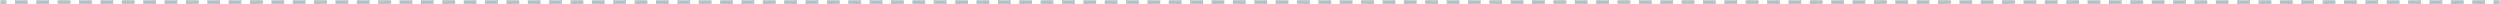 <?xml version="1.0" encoding="UTF-8"?> <svg xmlns="http://www.w3.org/2000/svg" width="1170" height="2" viewBox="0 0 1170 2" fill="none"><mask id="path-1-inside-1_410_10986" fill="white"><path d="M0 0H1170V2H0V0Z"></path></mask><path d="M1170 -1H1167V1H1170V-1ZM1163 -1H1157V1H1163V-1ZM1153 -1H1147V1H1153V-1ZM1143 -1H1137V1H1143V-1ZM1133 -1H1127V1H1133V-1ZM1123 -1H1117V1H1123V-1ZM1113 -1H1107V1H1113V-1ZM1103 -1H1097V1H1103V-1ZM1093 -1H1087V1H1093V-1ZM1083 -1H1077V1H1083V-1ZM1073 -1H1067V1H1073V-1ZM1063 -1H1057V1H1063V-1ZM1053 -1H1047V1H1053V-1ZM1043 -1H1037V1H1043V-1ZM1033 -1H1027V1H1033V-1ZM1023 -1H1017V1H1023V-1ZM1013 -1H1007V1H1013V-1ZM1003 -1H997V1H1003V-1ZM993 -1H987V1H993V-1ZM983 -1H977V1H983V-1ZM973 -1H967V1H973V-1ZM963 -1H957V1H963V-1ZM953 -1H947V1H953V-1ZM943 -1H937V1H943V-1ZM933 -1H927V1H933V-1ZM923 -1H917V1H923V-1ZM913 -1H907V1H913V-1ZM903 -1H897V1H903V-1ZM893 -1H887V1H893V-1ZM883 -1H877V1H883V-1ZM873 -1H867V1H873V-1ZM863 -1H857V1H863V-1ZM853 -1H847V1H853V-1ZM843 -1H837V1H843V-1ZM833 -1H827V1H833V-1ZM823 -1H817V1H823V-1ZM813 -1H807V1H813V-1ZM803 -1H797V1H803V-1ZM793 -1H787V1H793V-1ZM783 -1H777V1H783V-1ZM773 -1H767V1H773V-1ZM763 -1H757V1H763V-1ZM753 -1H747V1H753V-1ZM743 -1H737V1H743V-1ZM733 -1H727V1H733V-1ZM723 -1H717V1H723V-1ZM713 -1H707V1H713V-1ZM703 -1H697V1H703V-1ZM693 -1H687V1H693V-1ZM683 -1H677V1H683V-1ZM673 -1H667V1H673V-1ZM663 -1H657V1H663V-1ZM653 -1H647V1H653V-1ZM643 -1H637V1H643V-1ZM633 -1H627V1H633V-1ZM623 -1H617V1H623V-1ZM613 -1H607V1H613V-1ZM603 -1H597V1H603V-1ZM593 -1H587V1H593V-1ZM583 -1H577V1H583V-1ZM573 -1H567V1H573V-1ZM563 -1H557V1H563V-1ZM553 -1H547V1H553V-1ZM543 -1H537V1H543V-1ZM533 -1H527V1H533V-1ZM523 -1H517V1H523V-1ZM513 -1H507V1H513V-1ZM503 -1H497V1H503V-1ZM493 -1H487V1H493V-1ZM483 -1H477V1H483V-1ZM473 -1H467V1H473V-1ZM463 -1H457V1H463V-1ZM453 -1H447V1H453V-1ZM443 -1H437V1H443V-1ZM433 -1H427V1H433V-1ZM423 -1H417V1H423V-1ZM413 -1H407V1H413V-1ZM403 -1H397V1H403V-1ZM393 -1H387V1H393V-1ZM383 -1H377V1H383V-1ZM373 -1H367V1H373V-1ZM363 -1H357V1H363V-1ZM353 -1H347V1H353V-1ZM343 -1H337V1H343V-1ZM333 -1H327V1H333V-1ZM323 -1H317V1H323V-1ZM313 -1H307V1H313V-1ZM303 -1H297V1H303V-1ZM293 -1H287V1H293V-1ZM283 -1H277V1H283V-1ZM273 -1H267V1H273V-1ZM263 -1H257V1H263V-1ZM253 -1H247V1H253V-1ZM243 -1H237V1H243V-1ZM233 -1H227V1H233V-1ZM223 -1H217V1H223V-1ZM213 -1H207V1H213V-1ZM203 -1H197V1H203V-1ZM193 -1H187V1H193V-1ZM183 -1H177V1H183V-1ZM173 -1H167V1H173V-1ZM163 -1H157V1H163V-1ZM153 -1H147V1H153V-1ZM143 -1H137V1H143V-1ZM133 -1H127V1H133V-1ZM123 -1H117V1H123V-1ZM113 -1H107V1H113V-1ZM103 -1H97V1H103V-1ZM93 -1H87V1H93V-1ZM83 -1H77V1H83V-1ZM73 -1H67V1H73V-1ZM63 -1H57V1H63V-1ZM53 -1H47V1H53V-1ZM43 -1H37V1H43V-1ZM33 -1H27V1H33V-1ZM23 -1H17V1H23V-1ZM13 -1H7V1H13V-1ZM3 -1H0V1H3V-1ZM1170 -2H1167V2H1170V-2ZM1163 -2H1157V2H1163V-2ZM1153 -2H1147V2H1153V-2ZM1143 -2H1137V2H1143V-2ZM1133 -2H1127V2H1133V-2ZM1123 -2H1117V2H1123V-2ZM1113 -2H1107V2H1113V-2ZM1103 -2H1097V2H1103V-2ZM1093 -2H1087V2H1093V-2ZM1083 -2H1077V2H1083V-2ZM1073 -2H1067V2H1073V-2ZM1063 -2H1057V2H1063V-2ZM1053 -2H1047V2H1053V-2ZM1043 -2H1037V2H1043V-2ZM1033 -2H1027V2H1033V-2ZM1023 -2H1017V2H1023V-2ZM1013 -2H1007V2H1013V-2ZM1003 -2H997V2H1003V-2ZM993 -2H987V2H993V-2ZM983 -2H977V2H983V-2ZM973 -2H967V2H973V-2ZM963 -2H957V2H963V-2ZM953 -2H947V2H953V-2ZM943 -2H937V2H943V-2ZM933 -2H927V2H933V-2ZM923 -2H917V2H923V-2ZM913 -2H907V2H913V-2ZM903 -2H897V2H903V-2ZM893 -2H887V2H893V-2ZM883 -2H877V2H883V-2ZM873 -2H867V2H873V-2ZM863 -2H857V2H863V-2ZM853 -2H847V2H853V-2ZM843 -2H837V2H843V-2ZM833 -2H827V2H833V-2ZM823 -2H817V2H823V-2ZM813 -2H807V2H813V-2ZM803 -2H797V2H803V-2ZM793 -2H787V2H793V-2ZM783 -2H777V2H783V-2ZM773 -2H767V2H773V-2ZM763 -2H757V2H763V-2ZM753 -2H747V2H753V-2ZM743 -2H737V2H743V-2ZM733 -2H727V2H733V-2ZM723 -2H717V2H723V-2ZM713 -2H707V2H713V-2ZM703 -2H697V2H703V-2ZM693 -2H687V2H693V-2ZM683 -2H677V2H683V-2ZM673 -2H667V2H673V-2ZM663 -2H657V2H663V-2ZM653 -2H647V2H653V-2ZM643 -2H637V2H643V-2ZM633 -2H627V2H633V-2ZM623 -2H617V2H623V-2ZM613 -2H607V2H613V-2ZM603 -2H597V2H603V-2ZM593 -2H587V2H593V-2ZM583 -2H577V2H583V-2ZM573 -2H567V2H573V-2ZM563 -2H557V2H563V-2ZM553 -2H547V2H553V-2ZM543 -2H537V2H543V-2ZM533 -2H527V2H533V-2ZM523 -2H517V2H523V-2ZM513 -2H507V2H513V-2ZM503 -2H497V2H503V-2ZM493 -2H487V2H493V-2ZM483 -2H477V2H483V-2ZM473 -2H467V2H473V-2ZM463 -2H457V2H463V-2ZM453 -2H447V2H453V-2ZM443 -2H437V2H443V-2ZM433 -2H427V2H433V-2ZM423 -2H417V2H423V-2ZM413 -2H407V2H413V-2ZM403 -2H397V2H403V-2ZM393 -2H387V2H393V-2ZM383 -2H377V2H383V-2ZM373 -2H367V2H373V-2ZM363 -2H357V2H363V-2ZM353 -2H347V2H353V-2ZM343 -2H337V2H343V-2ZM333 -2H327V2H333V-2ZM323 -2H317V2H323V-2ZM313 -2H307V2H313V-2ZM303 -2H297V2H303V-2ZM293 -2H287V2H293V-2ZM283 -2H277V2H283V-2ZM273 -2H267V2H273V-2ZM263 -2H257V2H263V-2ZM253 -2H247V2H253V-2ZM243 -2H237V2H243V-2ZM233 -2H227V2H233V-2ZM223 -2H217V2H223V-2ZM213 -2H207V2H213V-2ZM203 -2H197V2H203V-2ZM193 -2H187V2H193V-2ZM183 -2H177V2H183V-2ZM173 -2H167V2H173V-2ZM163 -2H157V2H163V-2ZM153 -2H147V2H153V-2ZM143 -2H137V2H143V-2ZM133 -2H127V2H133V-2ZM123 -2H117V2H123V-2ZM113 -2H107V2H113V-2ZM103 -2H97V2H103V-2ZM93 -2H87V2H93V-2ZM83 -2H77V2H83V-2ZM73 -2H67V2H73V-2ZM63 -2H57V2H63V-2ZM53 -2H47V2H53V-2ZM43 -2H37V2H43V-2ZM33 -2H27V2H33V-2ZM23 -2H17V2H23V-2ZM13 -2H7V2H13V-2ZM3 -2H0V2H3V-2Z" fill="#B3C0C4" mask="url(#path-1-inside-1_410_10986)"></path></svg> 